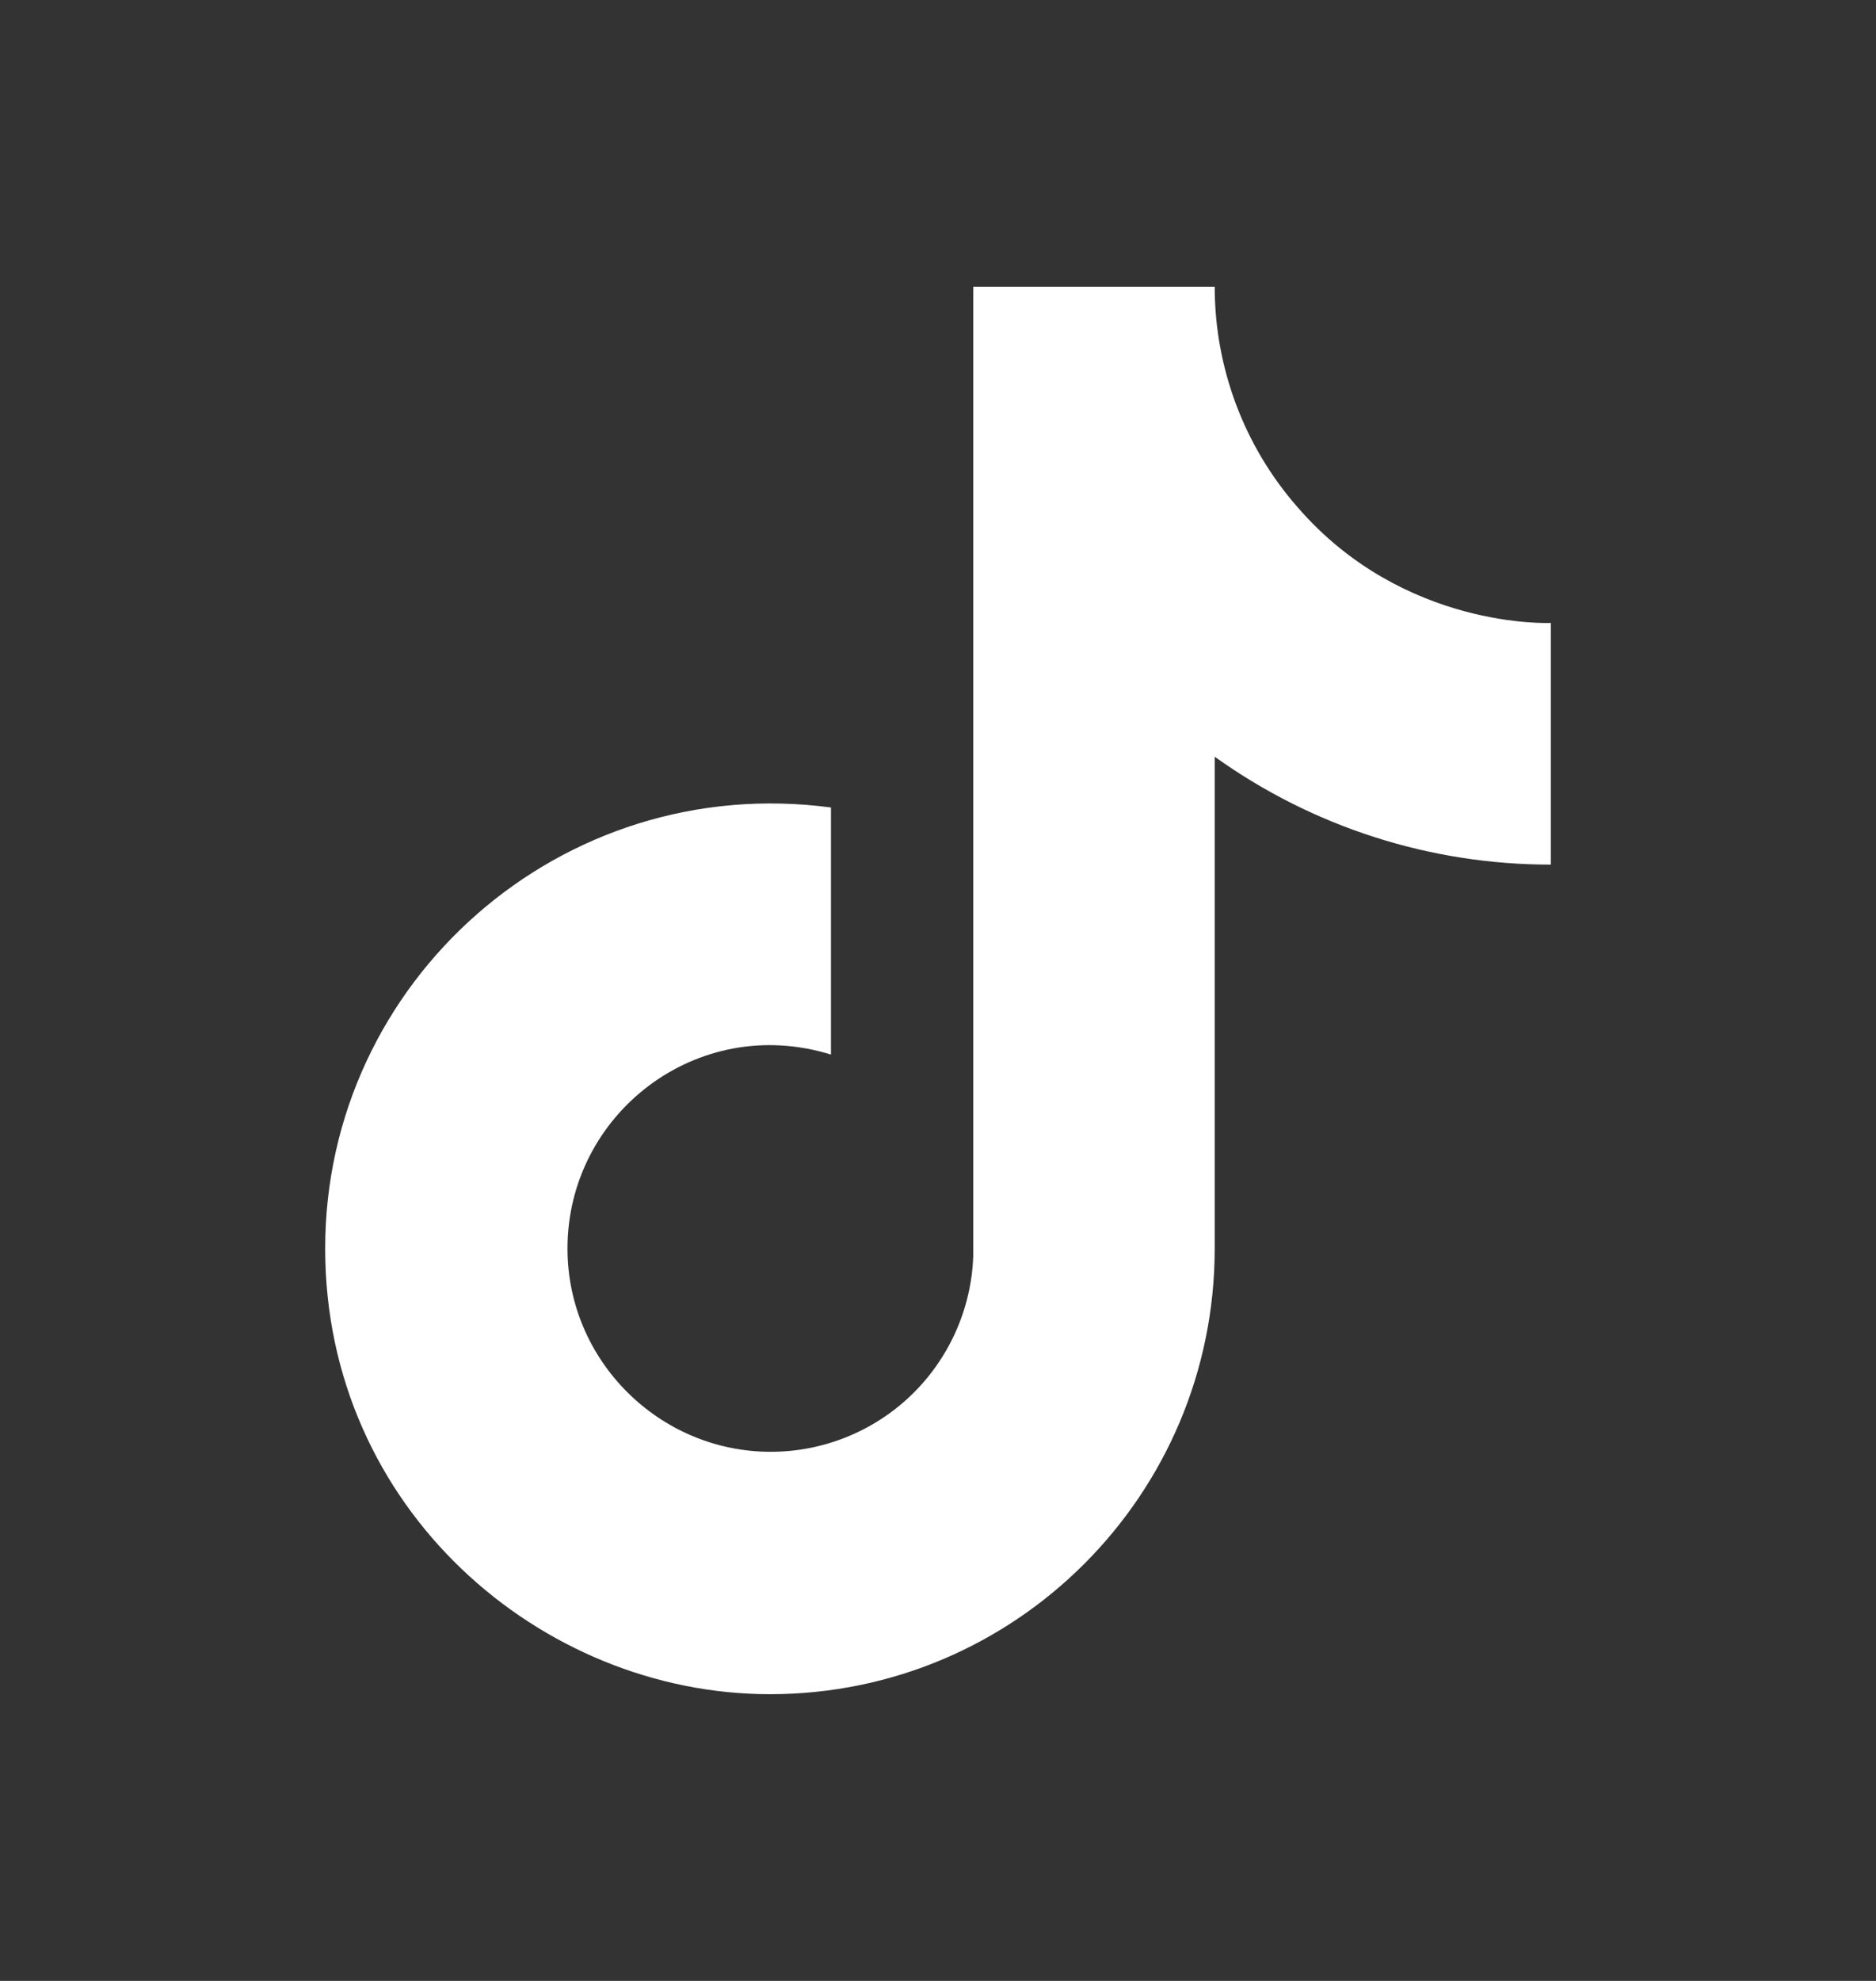 <svg width="18" height="19" viewBox="0 0 18 19" fill="none" xmlns="http://www.w3.org/2000/svg">
<rect x="0" y="0" width="18" height="19" fill="#333333" stroke="none"/>
<path d="M12.45 4.865C11.937 4.28 11.655 3.528 11.655 2.75H9.338V12.05C9.32 12.553 9.107 13.03 8.745 13.38C8.383 13.729 7.899 13.925 7.395 13.925C6.33 13.925 5.445 13.055 5.445 11.975C5.445 10.685 6.69 9.717 7.973 10.115V7.745C5.385 7.4 3.12 9.41 3.12 11.975C3.12 14.473 5.19 16.25 7.388 16.25C9.743 16.25 11.655 14.338 11.655 11.975V7.258C12.595 7.932 13.723 8.294 14.88 8.293V5.975C14.88 5.975 13.47 6.043 12.45 4.865Z" fill="white"/>
</svg>

